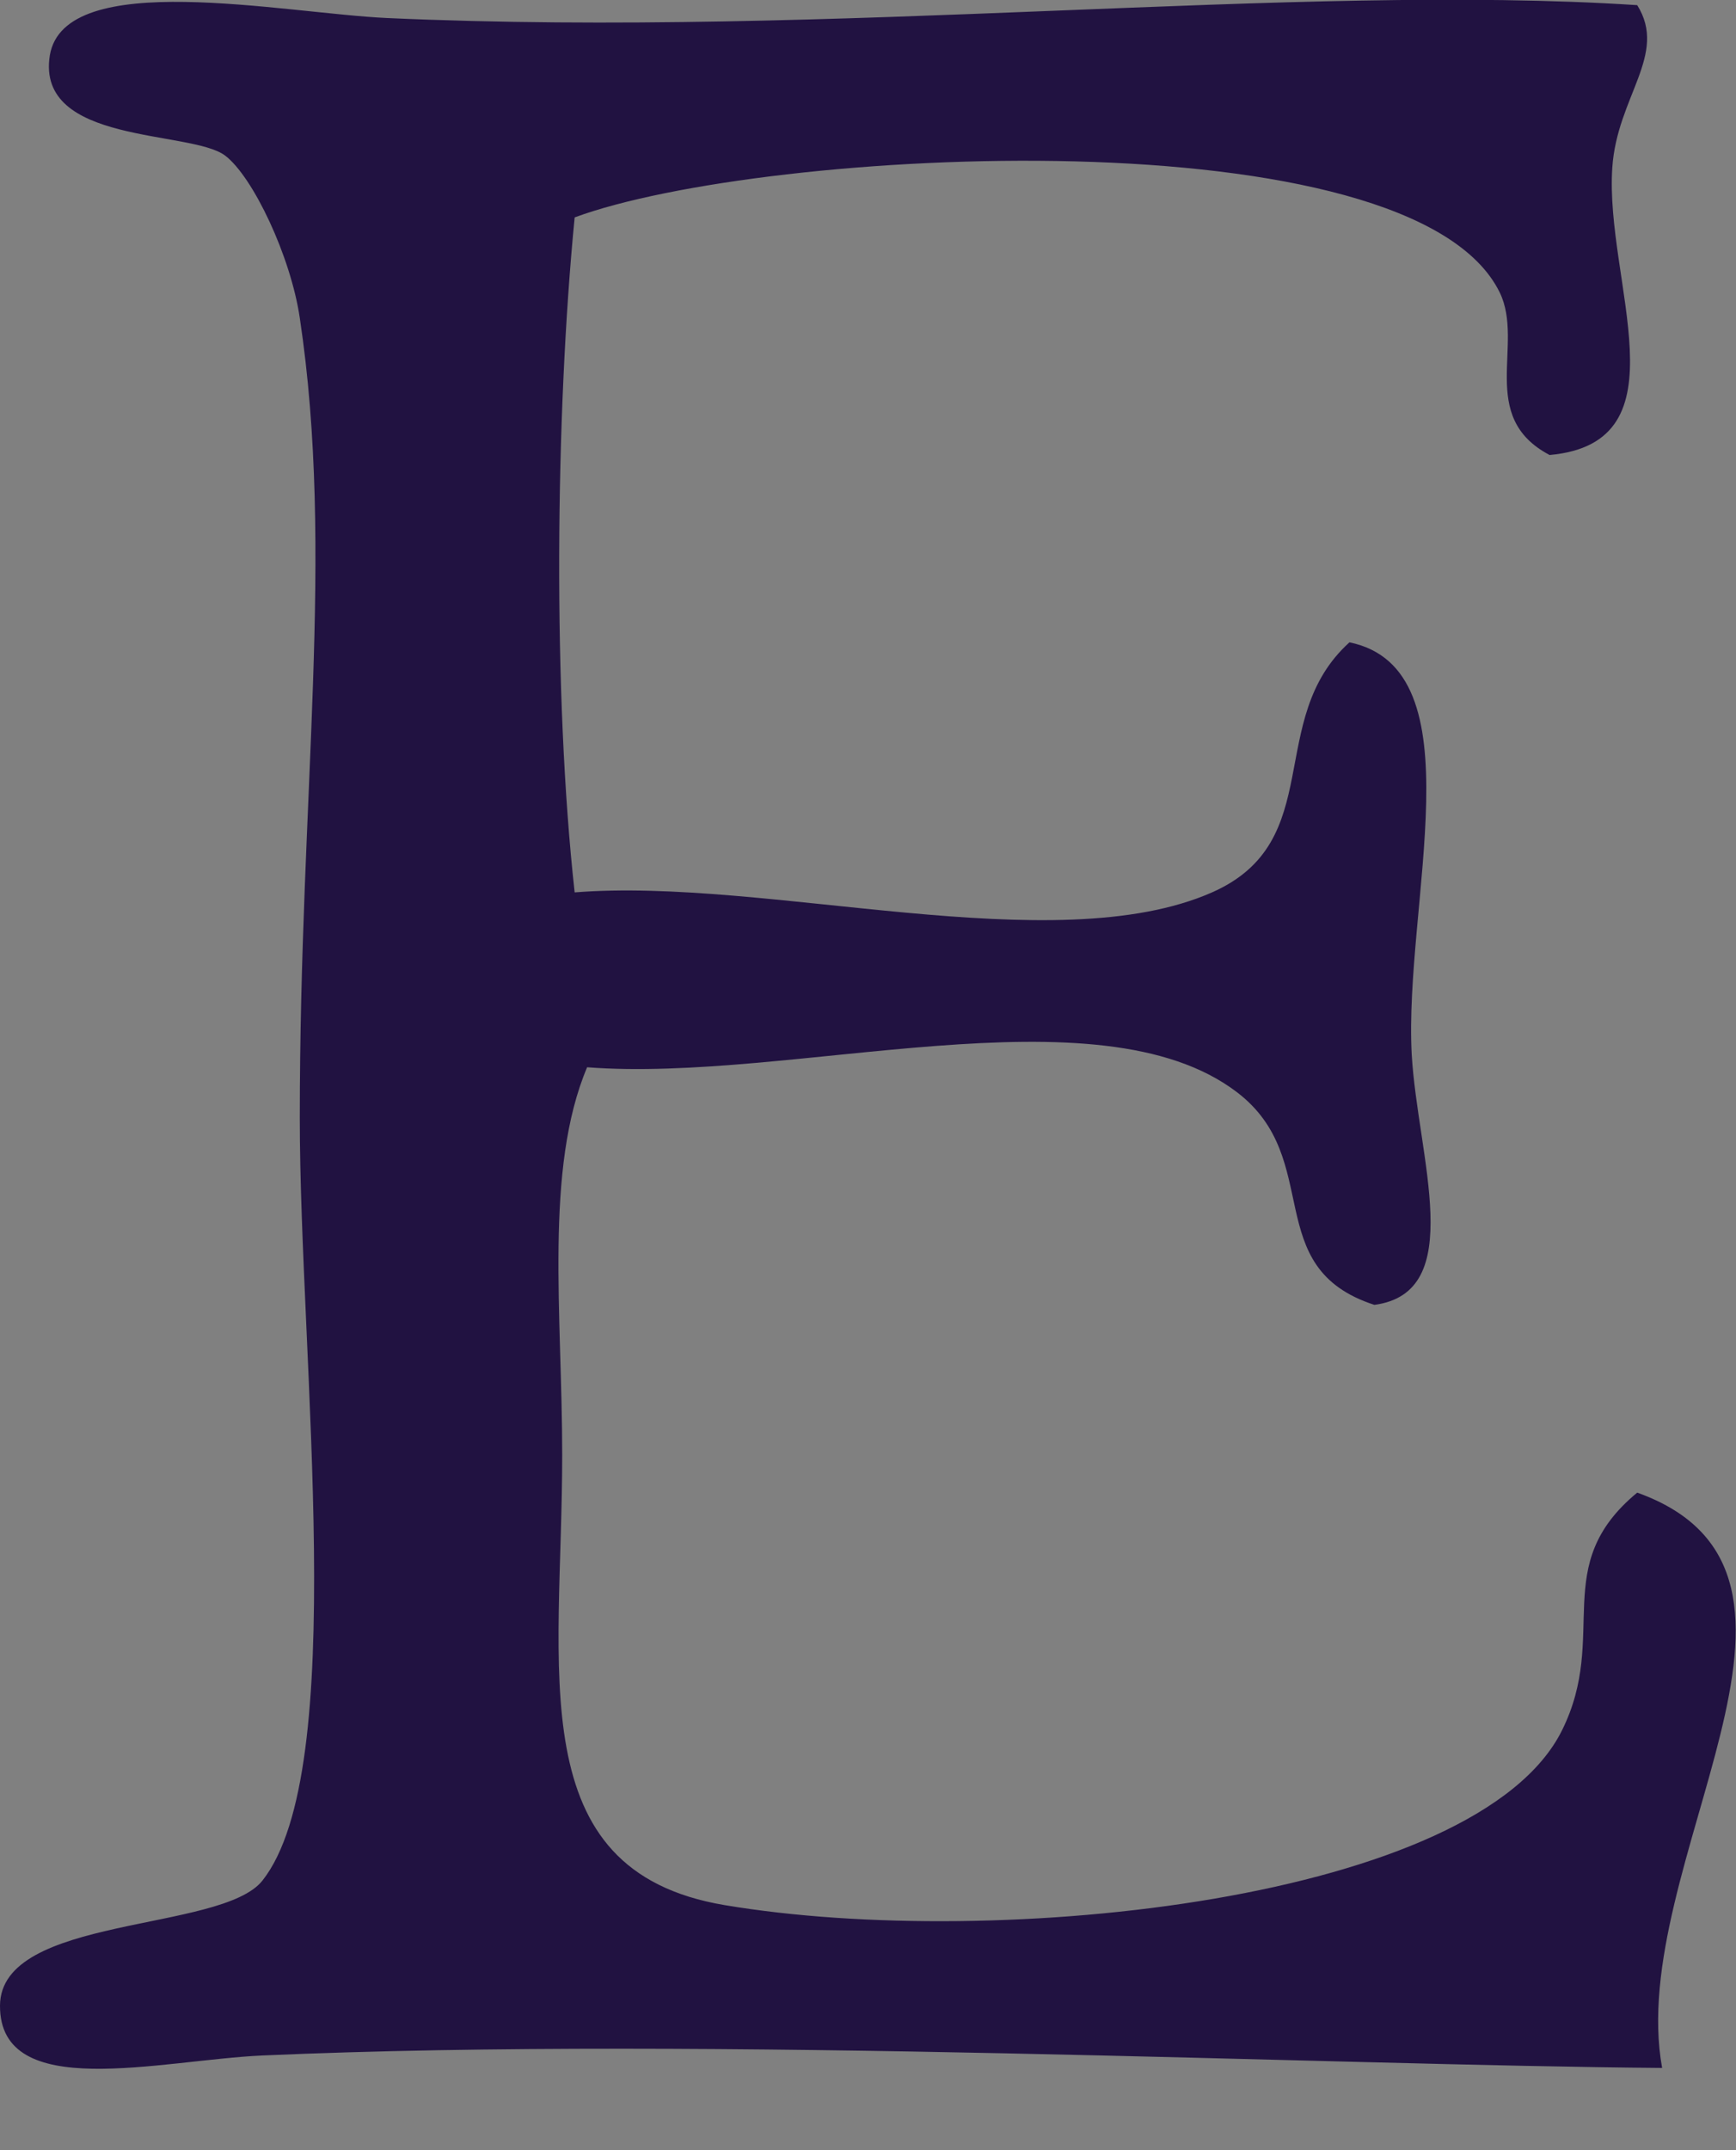 <?xml version="1.0" encoding="utf-8"?>
<!-- Generator: Adobe Illustrator 23.1.1, SVG Export Plug-In . SVG Version: 6.00 Build 0)  -->
<svg version="1.1" id="Layer_1" xmlns="http://www.w3.org/2000/svg" xmlns:xlink="http://www.w3.org/1999/xlink" x="0px" y="0px"
	 viewBox="0 0 40.42 50.04" style="enable-background:new 0 0 40.42 50.04;" xml:space="preserve">
<rect x="0" y="0" width="40.42" height="50.04" fill="#808080" stroke="none"/>
<style type="text/css">
	.st0{fill-rule:evenodd;clip-rule:evenodd;fill:#211241;}
	.st1{fill-rule:evenodd;clip-rule:evenodd;fill:#FFFFFF;}
</style>
<path class="st0" d="M9.02,0.42C6.6,0.31,1.5-0.76,1.16,1.29C0.83,3.37,4.44,3.02,5.24,3.62C5.89,4.11,6.77,5.97,6.98,7.4
	c0.82,5.46,0,11.03,0,18.62c0,5.67,1.17,15.17-0.87,17.75c-0.96,1.21-6.1,0.8-6.11,2.91c-0.01,2.26,3.72,1.27,6.11,1.16
	c10.42-0.46,24.83,0.23,32.59,0.29c-0.86-4.73,4.67-11.51-0.58-13.39c-2.06,1.7-0.65,3.31-1.75,5.53
	c-1.96,3.96-13.14,5.14-19.5,4.07c-4.77-0.8-3.78-5.46-3.78-10.48c0-3.26-0.42-6.65,0.58-9.02c4.76,0.37,11.89-1.89,15.13,0.58
	c2.05,1.56,0.52,4.08,3.2,4.95c2.18-0.29,1.01-3.44,0.87-5.82c-0.19-3.51,1.57-8.98-1.45-9.6c-1.99,1.8-0.5,4.63-3.2,5.82
	c-3.68,1.62-10.36-0.36-14.84,0c-0.51-4.6-0.45-11.11,0-15.71c4.41-1.63,19.5-2.43,21.54,1.75c0.58,1.2-0.53,2.89,1.16,3.78
	c3.21-0.29,1.28-4.04,1.46-6.69c0.11-1.65,1.3-2.63,0.58-3.78C30.17-0.4,19.48,0.89,9.02,0.42z"/>
<path class="st1" d="M9.02,51.21C6.6,51.1,1.5,50.03,1.16,52.08c-0.34,2.07,3.27,1.73,4.07,2.33c0.65,0.49,1.53,2.34,1.75,3.78
	c0.82,5.46,0,11.03,0,18.63c0,5.67,1.17,15.17-0.87,17.75c-0.96,1.21-6.1,0.8-6.11,2.91c-0.01,2.26,3.72,1.27,6.11,1.16
	c10.42-0.46,24.83,0.23,32.59,0.29c-0.86-4.73,4.67-11.51-0.58-13.39c-2.06,1.7-0.65,3.31-1.75,5.53
	c-1.96,3.96-13.14,5.14-19.5,4.07c-4.77-0.8-3.78-5.46-3.78-10.48c0-3.26-0.42-6.65,0.58-9.02c4.76,0.37,11.89-1.89,15.13,0.58
	c2.05,1.56,0.52,4.08,3.2,4.95c2.18-0.29,1.01-3.44,0.87-5.82c-0.19-3.51,1.57-8.98-1.45-9.6c-1.99,1.8-0.5,4.63-3.2,5.82
	c-3.68,1.62-10.36-0.36-14.84,0c-0.51-4.6-0.45-11.11,0-15.71c4.41-1.63,19.5-2.43,21.54,1.75c0.58,1.2-0.53,2.89,1.16,3.78
	c3.21-0.29,1.28-4.04,1.46-6.69c0.11-1.65,1.3-2.63,0.58-3.78C30.17,50.39,19.48,51.69,9.02,51.21z"/>
</svg>
